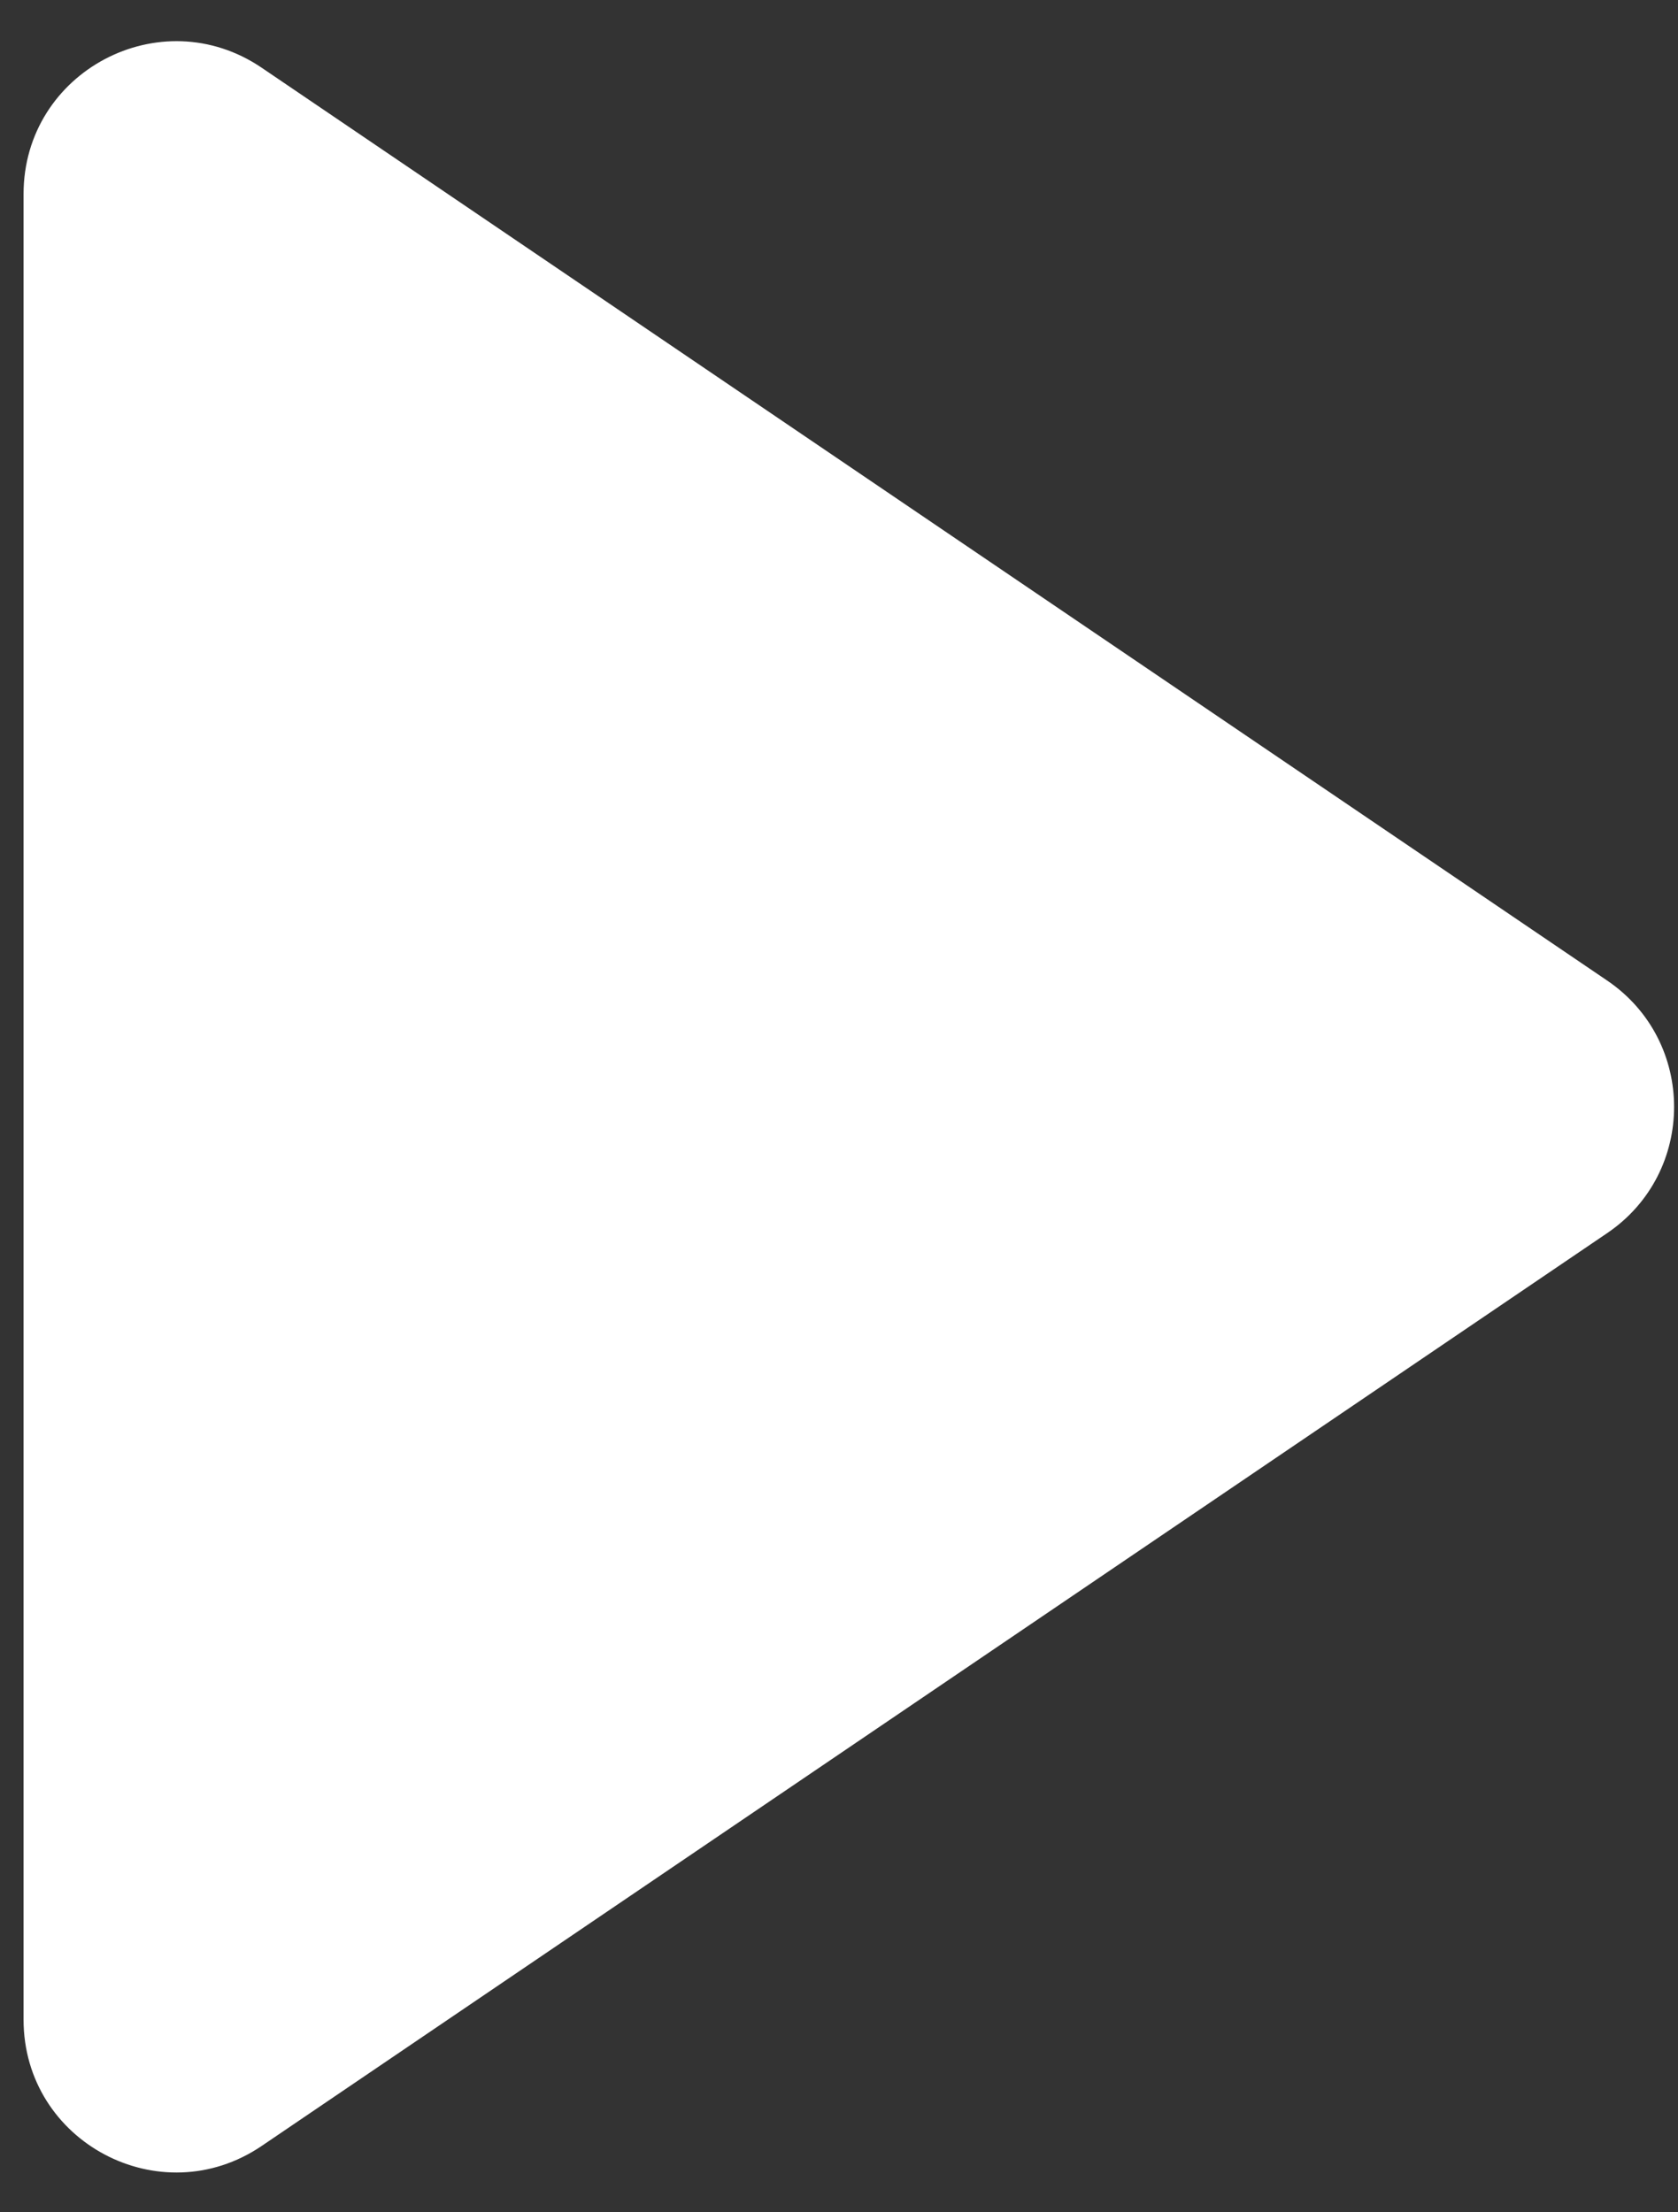 <?xml version="1.0" encoding="UTF-8"?> <svg xmlns="http://www.w3.org/2000/svg" width="22" height="29" viewBox="0 0 22 29" fill="none"><rect x="0" y="0" width="22" height="29" fill="#333333" stroke="none"/> <path d="M0.309 26.475V14.509V2.543C0.309 0.939 2.103 -0.013 3.431 0.888L21.072 12.854C22.241 13.648 22.241 15.371 21.072 16.164L3.431 28.13C2.103 29.031 0.309 28.08 0.309 26.475Z" fill="white"></path> </svg> 
